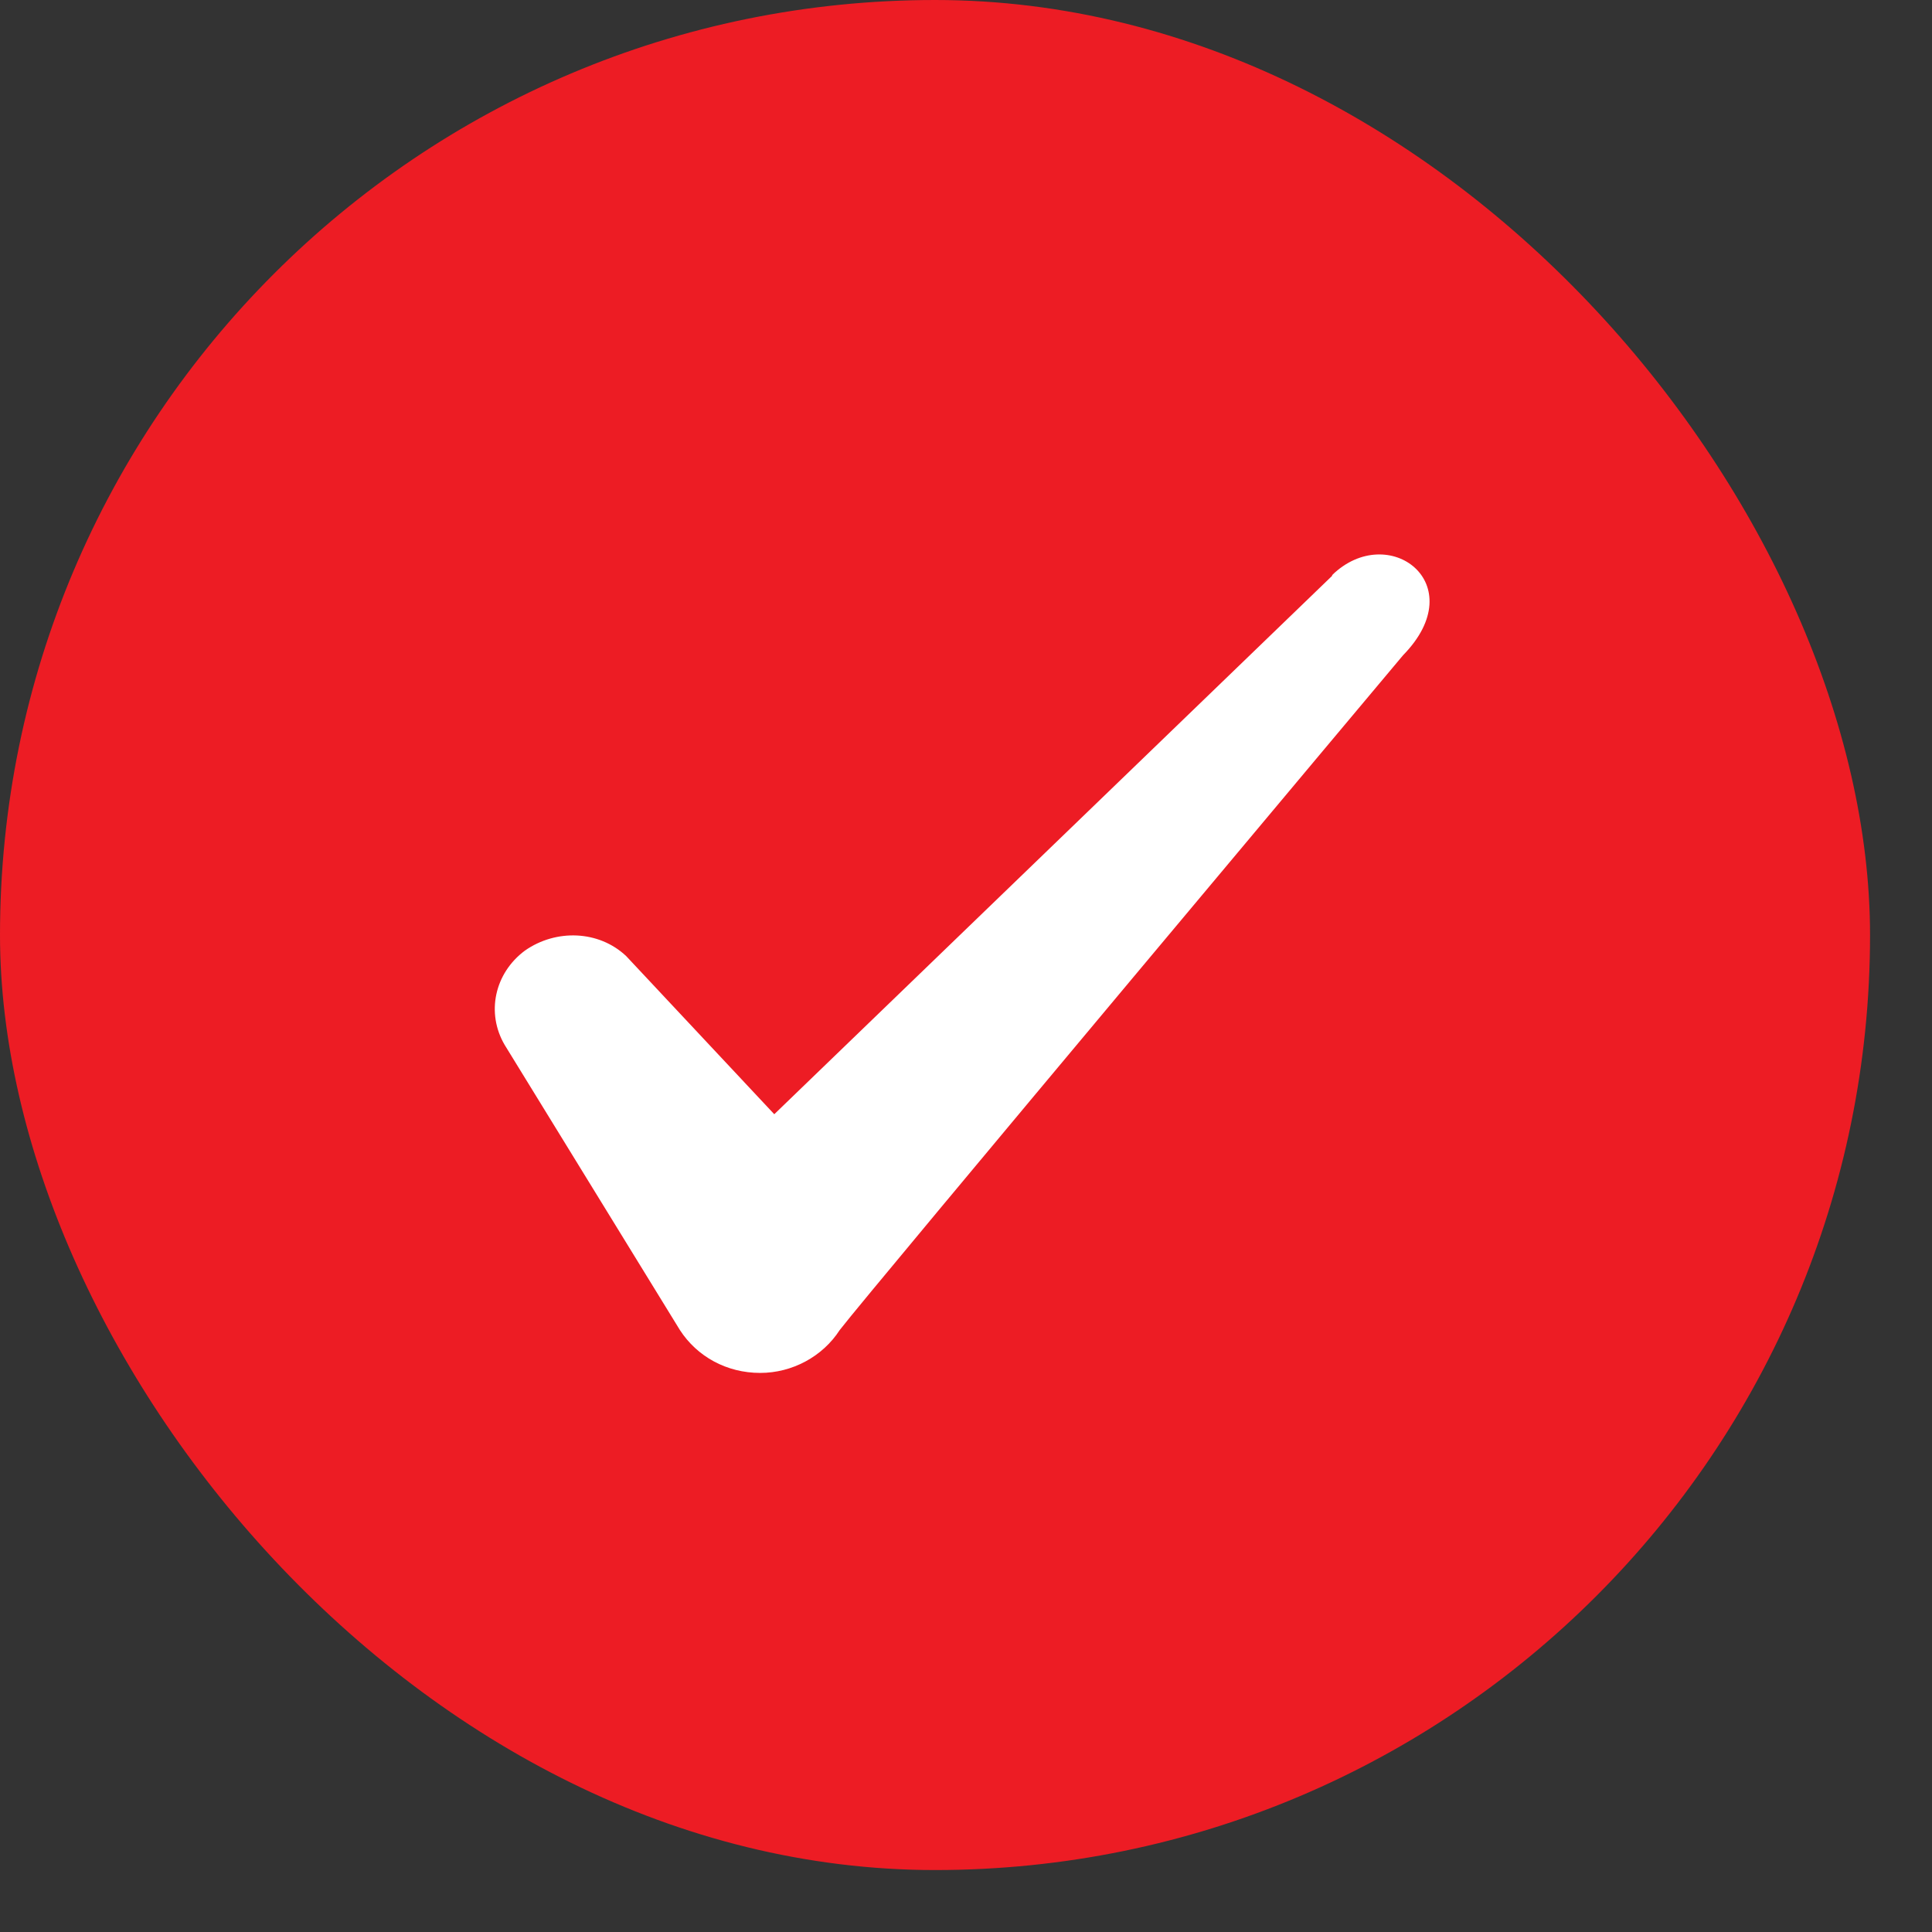 <svg width="29" height="29" viewBox="0 0 29 29" fill="none" xmlns="http://www.w3.org/2000/svg">
<rect x="0" y="0" width="29" height="29" fill="#333333" stroke="none"/>
<rect width="28.07" height="28.07" rx="14.035" fill="#ED1C24"/>
<path fill-rule="evenodd" clip-rule="evenodd" d="M19.996 8.643L11.622 16.725L9.399 14.351C8.99 13.965 8.347 13.941 7.879 14.269C7.423 14.608 7.294 15.205 7.575 15.684L10.206 19.965C10.464 20.363 10.908 20.608 11.411 20.608C11.891 20.608 12.347 20.363 12.604 19.965C13.025 19.415 21.06 9.836 21.06 9.836C22.113 8.76 20.838 7.813 19.996 8.632V8.643Z" fill="white"/>
</svg>
